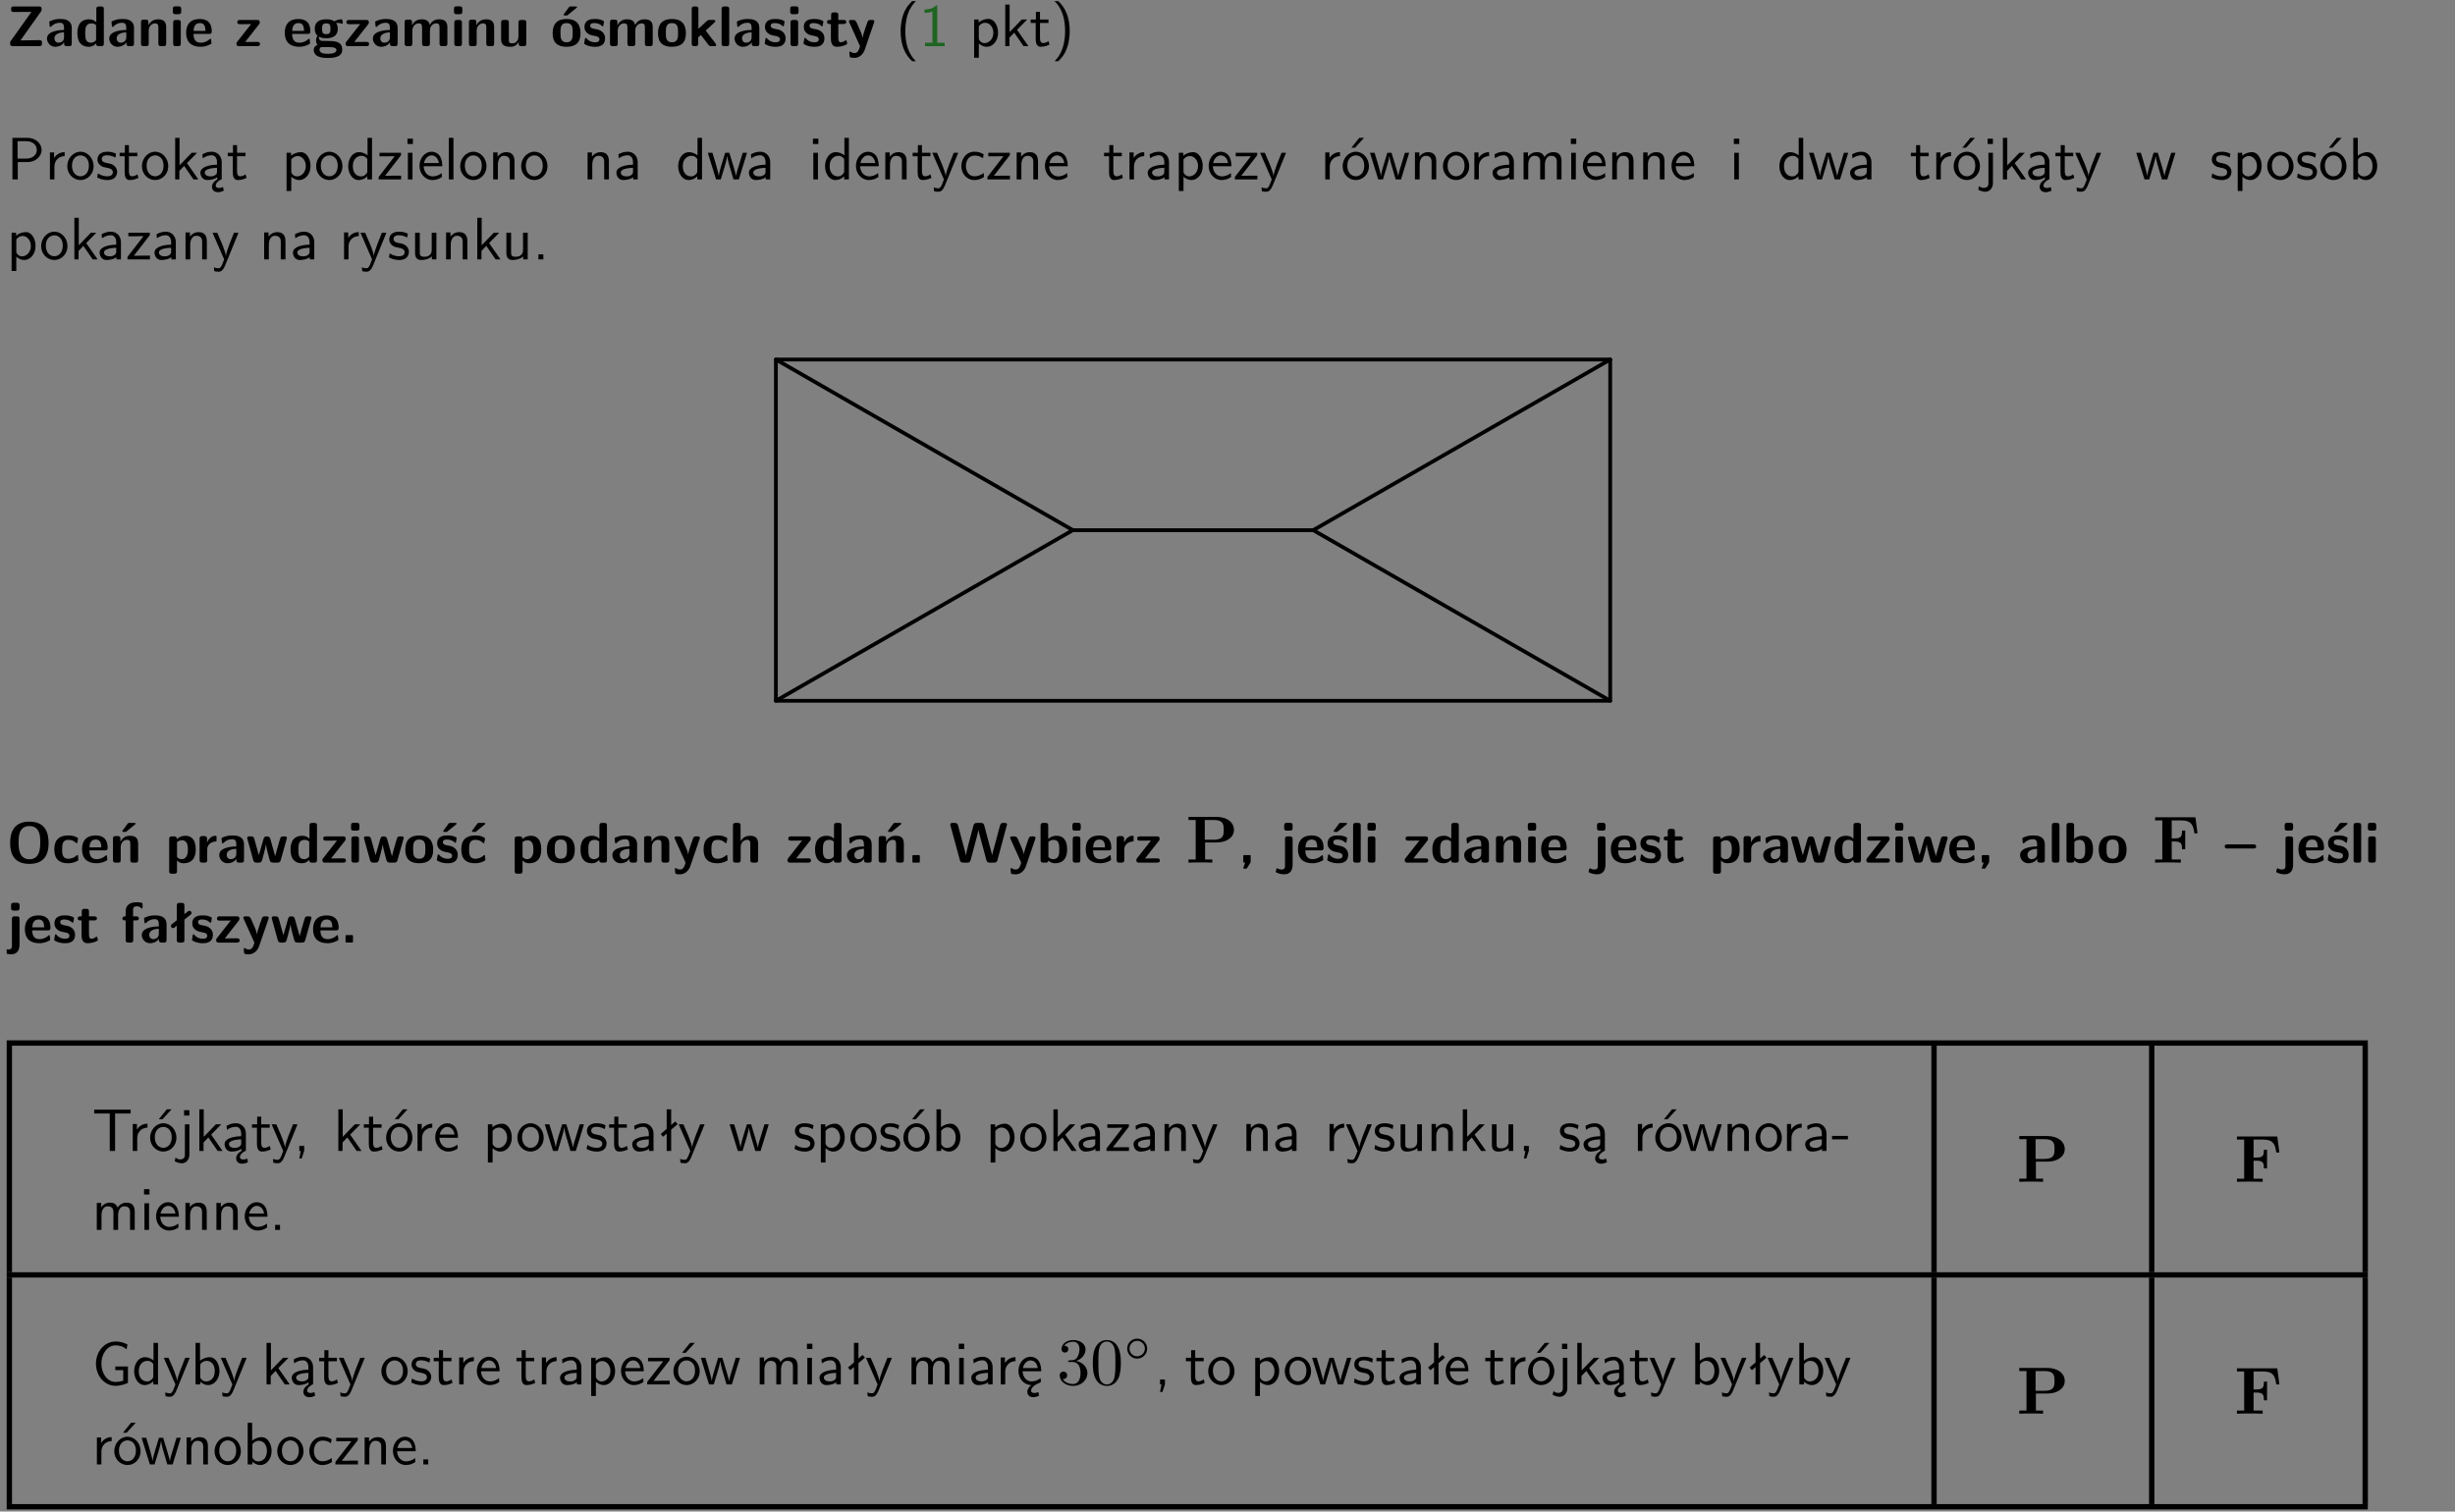 <?xml version="1.0" encoding="UTF-8"?>
<svg width="367pt" height="226pt" version="1.2" viewBox="0 0 367 226" xmlns="http://www.w3.org/2000/svg" xmlns:xlink="http://www.w3.org/1999/xlink">
 <rect x="0" y="0" width="367" height="226" fill="#808080" stroke="none"/>
 <defs>
  <symbol id="glyph0-1" overflow="visible">
   <path d="m5.141-5.203c0.078-0.109 0.078-0.125 0.078-0.312 0-0.234 0-0.422-0.406-0.422h-3.75c-0.359 0-0.406 0.141-0.406 0.422 0 0.406 0.172 0.406 0.516 0.406 0.75 0 1.484-0.016 2.234-0.016h0.297l-3.094 4.344c-0.094 0.109-0.094 0.125-0.094 0.297v0.078c0 0.297 0.094 0.406 0.422 0.406h3.922c0.328 0 0.422-0.109 0.422-0.406v-0.078c0-0.422-0.203-0.422-0.5-0.422-0.75 0-1.938 0.031-2.719 0.047z"/>
  </symbol>
  <symbol id="glyph0-2" overflow="visible">
   <path d="m3.969-2.703c0-1.359-1.297-1.359-1.719-1.359-0.406 0-0.844 0.031-1.406 0.266-0.188 0.078-0.234 0.109-0.234 0.203 0 0.062 0.062 0.547 0.062 0.625 0.016 0.047 0.062 0.094 0.109 0.094s0.078-0.031 0.094-0.047c0.375-0.391 0.797-0.578 1.328-0.578 0.469 0 0.609 0.281 0.609 0.781v0.297c-0.297 0-2.547 0.031-2.547 1.281 0 0.594 0.484 1.234 1.234 1.234 0.297 0 0.938-0.078 1.328-0.672v0.172c0 0.266 0.062 0.406 0.422 0.406h0.312c0.328 0 0.406-0.109 0.406-0.406zm-1.156 1.391c0 0.797-0.812 0.797-0.844 0.797-0.359 0-0.594-0.312-0.594-0.641 0-0.844 1.188-0.906 1.438-0.906z"/>
  </symbol>
  <symbol id="glyph0-3" overflow="visible">
   <path d="m4.266-5.531c0-0.281-0.047-0.406-0.406-0.406h-0.312c-0.328 0-0.406 0.109-0.406 0.406v1.938c-0.391-0.359-0.812-0.422-1.078-0.422-1.75 0-1.75 1.641-1.75 2.062 0 0.391 0 2.047 1.703 2.047 0.359 0 0.719-0.109 1.094-0.5 0 0.328 0.125 0.406 0.406 0.406h0.344c0.328 0 0.406-0.109 0.406-0.406zm-1.156 4.453c0 0.156 0 0.234-0.25 0.406-0.219 0.125-0.406 0.156-0.516 0.156-0.859 0-0.859-0.797-0.859-1.438s0-1.453 0.953-1.453c0.25 0 0.484 0.094 0.672 0.266z"/>
  </symbol>
  <symbol id="glyph0-4" overflow="visible">
   <path d="m4.281-2.781c0-0.891-0.375-1.234-1.25-1.234-0.906 0-1.281 0.656-1.391 0.875h-0.016v-0.422c0-0.281-0.062-0.406-0.406-0.406h-0.297c-0.312 0-0.406 0.094-0.406 0.406v3.156c0 0.297 0.094 0.406 0.406 0.406h0.344c0.328 0 0.406-0.109 0.406-0.406v-1.891c0-0.75 0.5-1.109 0.953-1.109 0.406 0 0.484 0.203 0.484 0.641v2.359c0 0.266 0.062 0.406 0.422 0.406h0.344c0.328 0 0.406-0.109 0.406-0.406z"/>
  </symbol>
  <symbol id="glyph0-5" overflow="visible">
   <path d="m0.875-5.953c-0.281 0-0.406 0.047-0.406 0.391v0.406c0 0.266 0.078 0.375 0.391 0.375h0.453c0.406 0 0.406-0.172 0.406-0.578s0-0.594-0.406-0.594zm0.781 2.438c0-0.266-0.062-0.406-0.406-0.406h-0.312c-0.312 0-0.422 0.094-0.422 0.406v3.109c0 0.297 0.094 0.406 0.422 0.406h0.312c0.328 0 0.406-0.109 0.406-0.406z"/>
  </symbol>
  <symbol id="glyph0-6" overflow="visible">
   <path d="m3.688-1.828c0.203 0 0.406-0.016 0.406-0.391 0-1.109-0.5-1.844-1.781-1.844-1.375 0-2.047 0.766-2.047 2.062 0 1.406 0.812 2.094 2.156 2.094 0.328 0 0.812-0.047 1.375-0.328 0.188-0.094 0.25-0.109 0.25-0.219 0-0.062-0.016-0.312-0.031-0.375-0.031-0.266-0.047-0.281-0.125-0.281-0.031 0-0.047 0-0.141 0.094-0.5 0.438-1.016 0.5-1.297 0.5-0.969 0-1.062-0.766-1.094-1.312zm-2.312-0.453c0.016-0.531 0.188-1.172 0.938-1.172 0.688 0 0.812 0.5 0.844 1.172z"/>
  </symbol>
  <symbol id="glyph0-7" overflow="visible">
   <path d="m3.641-3.266c0.094-0.109 0.109-0.156 0.109-0.297 0-0.359-0.266-0.359-0.406-0.359h-2.531c-0.125 0-0.422 0-0.422 0.328 0 0.312 0.281 0.312 0.516 0.312 0.266 0 0.953-0.016 1.234-0.016h0.312l-2.078 2.641c-0.094 0.109-0.109 0.156-0.109 0.297 0 0.359 0.266 0.359 0.406 0.359h2.688c0.109 0 0.422 0 0.422-0.312 0-0.328-0.266-0.328-0.516-0.328-0.438 0-0.891 0.016-1.312 0.016h-0.391z"/>
  </symbol>
  <symbol id="glyph0-8" overflow="visible">
   <path d="m1.719-0.781c-0.312 0-0.438 0-0.547-0.109-0.047-0.031-0.188-0.156-0.188-0.391 0-0.047 0.016-0.078 0.016-0.125 0.406 0.219 0.906 0.219 1.094 0.219 0.359 0 1.719 0 1.719-1.406 0-0.5-0.188-0.797-0.266-0.891 0.141 0 0.438 0 0.797 0.094 0.031 0.016 0.094 0.031 0.125 0.031 0.062 0 0.109-0.047 0.109-0.109 0-0.031-0.047-0.234-0.062-0.328-0.031-0.203-0.031-0.219-0.188-0.219-0.266 0-0.703 0.109-1.016 0.297-0.406-0.266-0.859-0.297-1.219-0.297s-1.719 0-1.719 1.406c0 0.344 0.094 0.781 0.406 1.062-0.219 0.312-0.219 0.641-0.219 0.688 0 0.172 0.047 0.453 0.219 0.672-0.125 0.062-0.562 0.219-0.562 0.766 0 0.266 0.125 0.703 0.656 0.953 0.5 0.219 1.062 0.234 1.469 0.234 0.5 0 2.141 0 2.141-1.219 0-1.328-1.203-1.328-2.359-1.328zm0.375-1.016c-0.609 0-0.625-0.328-0.625-0.797s0.016-0.812 0.625-0.812c0.594 0 0.625 0.328 0.625 0.797 0 0.484-0.031 0.812-0.625 0.812zm0.453 1.938c0.703 0 1.062 0.125 1.062 0.438 0 0.562-0.984 0.562-1.25 0.562-0.344 0-1.266 0-1.266-0.594 0-0.406 0.266-0.406 0.469-0.406z"/>
  </symbol>
  <symbol id="glyph0-9" overflow="visible">
   <path d="m6.906-2.781c0-0.891-0.375-1.234-1.25-1.234-0.609 0-1.078 0.281-1.391 0.844-0.141-0.812-0.859-0.844-1.219-0.844-0.172 0-0.531 0-0.922 0.281-0.266 0.203-0.422 0.469-0.484 0.594h-0.016v-0.422c0-0.281-0.062-0.406-0.406-0.406h-0.297c-0.312 0-0.406 0.094-0.406 0.406v3.156c0 0.297 0.094 0.406 0.406 0.406h0.344c0.328 0 0.406-0.109 0.406-0.406v-1.891c0-0.781 0.531-1.109 0.953-1.109 0.406 0 0.5 0.188 0.5 0.641v2.359c0 0.297 0.094 0.406 0.406 0.406h0.344c0.328 0 0.422-0.109 0.422-0.406v-1.891c0-0.781 0.516-1.109 0.938-1.109 0.406 0 0.5 0.188 0.5 0.641v2.359c0 0.297 0.094 0.406 0.406 0.406h0.344c0.328 0 0.422-0.109 0.422-0.406z"/>
  </symbol>
  <symbol id="glyph0-10" overflow="visible">
   <path d="m4.281-3.516c0-0.266-0.062-0.406-0.406-0.406h-0.344c-0.328 0-0.422 0.109-0.422 0.406v2.031c0 0.562-0.297 1.062-0.906 1.062-0.469 0-0.531-0.125-0.531-0.578v-2.516c0-0.266-0.047-0.406-0.406-0.406h-0.344c-0.312 0-0.406 0.094-0.406 0.406v2.438c0 0.922 0.5 1.172 1.391 1.172 0.219 0 0.828 0 1.234-0.734v0.234c0 0.266 0.062 0.406 0.406 0.406h0.328c0.328 0 0.406-0.109 0.406-0.406z"/>
  </symbol>
  <symbol id="glyph0-11" overflow="visible">
   <path d="m4.438-1.922c0-1.406-0.688-2.141-2.078-2.141-1.438 0-2.094 0.75-2.094 2.141s0.734 2.016 2.078 2.016 2.094-0.609 2.094-2.016zm-2.078 1.344c-0.922 0-0.922-0.766-0.922-1.453 0-0.656 0-1.422 0.906-1.422 0.922 0 0.922 0.75 0.922 1.422s0 1.453-0.906 1.453zm1.453-5.125c0.047-0.031 0.094-0.078 0.094-0.125 0-0.109-0.094-0.109-0.219-0.109h-0.703c-0.172 0-0.188 0-0.266 0.094l-0.734 1c-0.078 0.094-0.078 0.125-0.078 0.141 0 0.109 0.094 0.109 0.234 0.109h0.312z"/>
  </symbol>
  <symbol id="glyph0-12" overflow="visible">
   <path d="m3.391-1.203c0-0.484-0.25-0.781-0.406-0.922-0.344-0.312-0.641-0.359-1-0.422-0.484-0.094-0.812-0.156-0.812-0.5s0.281-0.406 0.609-0.406c0.578 0 0.875 0.203 1.109 0.391 0.078 0.094 0.094 0.094 0.125 0.094 0.094 0 0.109-0.078 0.125-0.109 0.016-0.078 0.094-0.547 0.094-0.594 0-0.141-0.453-0.266-0.547-0.297-0.344-0.094-0.609-0.094-0.844-0.094-0.375 0-1.531 0-1.531 1.219 0 0.422 0.188 0.672 0.422 0.891 0.297 0.266 0.641 0.328 1.125 0.422 0.25 0.047 0.688 0.125 0.688 0.5 0 0.391-0.344 0.453-0.672 0.453-0.375 0-0.859-0.109-1.266-0.594-0.031-0.031-0.062-0.062-0.109-0.062-0.094 0-0.109 0.078-0.109 0.125-0.016 0.125-0.125 0.609-0.125 0.703 0 0.156 0.641 0.344 0.641 0.359 0.469 0.141 0.828 0.141 0.969 0.141 0.438 0 1.516-0.031 1.516-1.297z"/>
  </symbol>
  <symbol id="glyph0-13" overflow="visible">
   <path d="m4.438-1.922c0-1.406-0.688-2.141-2.078-2.141-1.438 0-2.094 0.75-2.094 2.141s0.734 2.016 2.078 2.016 2.094-0.609 2.094-2.016zm-2.078 1.344c-0.922 0-0.922-0.766-0.922-1.453 0-0.656 0-1.422 0.906-1.422 0.922 0 0.922 0.75 0.922 1.422s0 1.453-0.906 1.453z"/>
  </symbol>
  <symbol id="glyph0-14" overflow="visible">
   <path d="m2.688-2.328 1.312-1.219c0.094-0.094 0.125-0.125 0.125-0.188 0-0.188-0.172-0.188-0.281-0.188h-0.5c-0.156 0-0.328 0-0.516 0.188l-1.234 1.141v-2.938c0-0.281-0.062-0.406-0.406-0.406h-0.188c-0.312 0-0.406 0.094-0.406 0.406v5.125c0 0.297 0.094 0.406 0.406 0.406h0.156c0.328 0 0.406-0.109 0.406-0.406v-0.891c0.141-0.125 0.266-0.25 0.406-0.375 0.516 0.672 1.047 1.375 1.109 1.453 0.156 0.188 0.203 0.219 0.453 0.219h0.422c0.109 0 0.297 0 0.297-0.188 0-0.016 0-0.078-0.078-0.188z"/>
  </symbol>
  <symbol id="glyph0-15" overflow="visible">
   <path d="m1.656-5.531c0-0.281-0.062-0.406-0.406-0.406h-0.312c-0.312 0-0.422 0.094-0.422 0.406v5.125c0 0.297 0.094 0.406 0.422 0.406h0.312c0.328 0 0.406-0.109 0.406-0.406z"/>
  </symbol>
  <symbol id="glyph0-16" overflow="visible">
   <path d="m1.859-3.312h0.766c0.109 0 0.422 0 0.422-0.297 0-0.312-0.312-0.312-0.422-0.312h-0.766v-0.703c0-0.281-0.047-0.422-0.406-0.422h-0.266c-0.312 0-0.406 0.094-0.406 0.422v0.703h-0.203c-0.094 0-0.406 0-0.406 0.312 0 0.297 0.312 0.297 0.406 0.297h0.172v2.172c0 0.859 0.312 1.234 0.906 1.234 0.078 0 0.453 0 0.891-0.141 0.156-0.031 0.641-0.188 0.641-0.359 0-0.016-0.016-0.078-0.062-0.266-0.047-0.172-0.062-0.219-0.141-0.219-0.031 0-0.047 0.016-0.094 0.062-0.094 0.062-0.328 0.25-0.688 0.25-0.203 0-0.344-0.141-0.344-0.703z"/>
  </symbol>
  <symbol id="glyph0-17" overflow="visible">
   <path d="m4-3.516c0.047-0.109 0.047-0.125 0.047-0.172 0-0.234-0.234-0.234-0.344-0.234h-0.188c-0.141 0-0.328 0-0.453 0.203-0.016 0.031-0.719 1.922-0.766 2.5-0.047-0.422-0.391-1.219-0.766-2.031-0.234-0.547-0.297-0.672-0.719-0.672h-0.234c-0.109 0-0.328 0-0.328 0.219 0 0.031 0.031 0.094 0.047 0.141l1.609 3.562c-0.062 0.188-0.094 0.281-0.109 0.359-0.109 0.281-0.25 0.672-0.719 0.672-0.281 0-0.484-0.125-0.578-0.188-0.031-0.016-0.062-0.031-0.078-0.031-0.047 0-0.109 0.031-0.109 0.125 0 0.078 0.047 0.656 0.078 0.703 0.078 0.094 0.531 0.109 0.672 0.109 1.062 0 1.484-1 1.547-1.203z"/>
  </symbol>
  <symbol id="glyph0-18" overflow="visible">
   <path d="m6.266-2.922c0-1.734-0.625-3.203-2.859-3.203-2.375 0-2.891 1.625-2.891 3.203 0 1.594 0.562 3.109 2.875 3.109 2.203 0 2.875-1.359 2.875-3.109zm-2.859 2.422c-1.625 0-1.625-1.781-1.625-2.562 0-0.75 0-2.406 1.609-2.406 1.625 0 1.625 1.625 1.625 2.406 0 0.766 0 2.562-1.609 2.562z"/>
  </symbol>
  <symbol id="glyph0-19" overflow="visible">
   <path d="m3.906-0.422c0-0.094-0.031-0.5-0.047-0.609 0-0.016-0.016-0.109-0.094-0.109-0.047 0-0.062 0-0.141 0.094-0.156 0.125-0.547 0.469-1.25 0.469-0.891 0-0.891-0.859-0.891-1.406 0-0.703 0.047-1.422 0.906-1.422 0.562 0 0.797 0.141 1.109 0.406 0.094 0.094 0.109 0.094 0.141 0.094 0.094 0 0.109-0.078 0.125-0.109 0.016-0.078 0.094-0.562 0.094-0.594 0-0.078-0.062-0.109-0.203-0.188-0.406-0.188-0.672-0.266-1.266-0.266-1.281 0-2.078 0.594-2.078 2.094 0 1.422 0.734 2.062 2.031 2.062 0.234 0 0.75-0.016 1.328-0.297 0.234-0.125 0.234-0.141 0.234-0.219z"/>
  </symbol>
  <symbol id="glyph0-20" overflow="visible">
   <path d="m4.281-2.781c0-0.891-0.375-1.234-1.25-1.234-0.906 0-1.281 0.656-1.391 0.875h-0.016v-0.422c0-0.281-0.062-0.406-0.406-0.406h-0.297c-0.312 0-0.406 0.094-0.406 0.406v3.156c0 0.297 0.094 0.406 0.406 0.406h0.344c0.328 0 0.406-0.109 0.406-0.406v-1.891c0-0.75 0.5-1.109 0.953-1.109 0.406 0 0.484 0.203 0.484 0.641v2.359c0 0.266 0.062 0.406 0.422 0.406h0.344c0.328 0 0.406-0.109 0.406-0.406zm-0.469-2.922c0.047-0.031 0.094-0.078 0.094-0.125 0-0.109-0.094-0.109-0.219-0.109h-0.703c-0.172 0-0.188 0-0.266 0.094l-0.734 1c-0.078 0.094-0.078 0.125-0.078 0.141 0 0.109 0.094 0.109 0.234 0.109h0.312z"/>
  </symbol>
  <symbol id="glyph0-21" overflow="visible">
   <path d="m1.688-0.328c0.391 0.422 0.859 0.422 0.969 0.422 1.828 0 1.828-1.641 1.828-2.078 0-0.406 0-2.031-1.562-2.031-0.5 0-0.953 0.203-1.266 0.5 0-0.328-0.109-0.406-0.406-0.406h-0.312c-0.312 0-0.422 0.094-0.422 0.406v4.766c0 0.312 0.094 0.406 0.422 0.406h0.344c0.312 0 0.406-0.109 0.406-0.406zm0-2.734c0.094-0.094 0.375-0.281 0.75-0.281 0.875 0 0.875 1 0.875 1.391 0 0.328 0 1.438-0.969 1.438-0.188 0-0.344-0.078-0.453-0.156-0.203-0.141-0.203-0.188-0.203-0.344z"/>
  </symbol>
  <symbol id="glyph0-22" overflow="visible">
   <path d="m1.656-1.969c0-0.812 0.688-1.141 1.219-1.188 0.156 0 0.172 0 0.172-0.219v-0.406c0-0.172 0-0.234-0.156-0.234-0.234 0-0.859 0.078-1.266 1.016v-0.562c0-0.281-0.062-0.406-0.422-0.406h-0.266c-0.312 0-0.422 0.094-0.422 0.406v3.156c0 0.297 0.094 0.406 0.422 0.406h0.312c0.328 0 0.406-0.109 0.406-0.406z"/>
  </symbol>
  <symbol id="glyph0-23" overflow="visible">
   <path d="m6.156-3.688c-0.031-0.234-0.172-0.234-0.438-0.234-0.406 0-0.516 0.031-0.625 0.469-0.203 0.656-0.578 2-0.703 2.484l-0.719-2.562c-0.062-0.188-0.125-0.391-0.516-0.391-0.125 0-0.328 0-0.438 0.203-0.078 0.125-0.453 1.609-0.766 2.609l-0.672-2.422c-0.094-0.297-0.188-0.391-0.531-0.391h-0.172c-0.172 0-0.344 0-0.375 0.234l0.906 3.297c0.109 0.391 0.344 0.391 0.547 0.391h0.25c0.391 0 0.469-0.125 0.562-0.469 0.188-0.719 0.5-1.797 0.531-2.234l0.016-0.016c0.047 0.5 0.422 1.844 0.531 2.25 0.094 0.312 0.141 0.469 0.578 0.469h0.578c0.359 0 0.453-0.109 0.531-0.391z"/>
  </symbol>
  <symbol id="glyph0-24" overflow="visible">
   <path d="m3.391-1.203c0-0.484-0.25-0.781-0.406-0.922-0.344-0.312-0.641-0.359-1-0.422-0.484-0.094-0.812-0.156-0.812-0.5s0.281-0.406 0.609-0.406c0.578 0 0.875 0.203 1.109 0.391 0.078 0.094 0.094 0.094 0.125 0.094 0.094 0 0.109-0.078 0.125-0.109 0.016-0.078 0.094-0.547 0.094-0.594 0-0.141-0.453-0.266-0.547-0.297-0.344-0.094-0.609-0.094-0.844-0.094-0.375 0-1.531 0-1.531 1.219 0 0.422 0.188 0.672 0.422 0.891 0.297 0.266 0.641 0.328 1.125 0.422 0.25 0.047 0.688 0.125 0.688 0.5 0 0.391-0.344 0.453-0.672 0.453-0.375 0-0.859-0.109-1.266-0.594-0.031-0.031-0.062-0.062-0.109-0.062-0.094 0-0.109 0.078-0.109 0.125-0.016 0.125-0.125 0.609-0.125 0.703 0 0.156 0.641 0.344 0.641 0.359 0.469 0.141 0.828 0.141 0.969 0.141 0.438 0 1.516-0.031 1.516-1.297zm-0.25-4.5c0.031-0.031 0.094-0.078 0.094-0.125 0-0.109-0.094-0.109-0.234-0.109h-0.703c-0.172 0-0.188 0-0.266 0.094l-0.734 1c-0.078 0.094-0.078 0.125-0.078 0.141 0 0.109 0.094 0.109 0.234 0.109h0.312z"/>
  </symbol>
  <symbol id="glyph0-25" overflow="visible">
   <path d="m3.906-0.422c0-0.094-0.031-0.5-0.047-0.609 0-0.016-0.016-0.109-0.094-0.109-0.047 0-0.062 0-0.141 0.094-0.156 0.125-0.547 0.469-1.25 0.469-0.891 0-0.891-0.859-0.891-1.406 0-0.703 0.047-1.422 0.906-1.422 0.562 0 0.797 0.141 1.109 0.406 0.094 0.094 0.109 0.094 0.141 0.094 0.094 0 0.109-0.078 0.125-0.109 0.016-0.078 0.094-0.562 0.094-0.594 0-0.078-0.062-0.109-0.203-0.188-0.406-0.188-0.672-0.266-1.266-0.266-1.281 0-2.078 0.594-2.078 2.094 0 1.422 0.734 2.062 2.031 2.062 0.234 0 0.75-0.016 1.328-0.297 0.234-0.125 0.234-0.141 0.234-0.219zm-0.094-5.281c0.047-0.031 0.094-0.078 0.094-0.125 0-0.109-0.094-0.109-0.219-0.109h-0.703c-0.172 0-0.188 0-0.266 0.094l-0.734 1c-0.078 0.094-0.078 0.125-0.078 0.141 0 0.109 0.094 0.109 0.234 0.109h0.312z"/>
  </symbol>
  <symbol id="glyph0-26" overflow="visible">
   <path d="m4.281-2.781c0-0.891-0.375-1.234-1.25-1.234-0.859 0-1.25 0.594-1.375 0.828v-2.344c0-0.281-0.062-0.406-0.422-0.406h-0.312c-0.312 0-0.406 0.094-0.406 0.406v5.125c0 0.297 0.094 0.406 0.406 0.406h0.344c0.328 0 0.406-0.109 0.406-0.406v-1.891c0-0.75 0.5-1.109 0.953-1.109 0.406 0 0.484 0.203 0.484 0.641v2.359c0 0.266 0.062 0.406 0.422 0.406h0.344c0.328 0 0.406-0.109 0.406-0.406z"/>
  </symbol>
  <symbol id="glyph0-27" overflow="visible">
   <path d="m1.859-0.891c0-0.219 0-0.234-0.219-0.234h-0.672c-0.219 0-0.219 0.016-0.219 0.234v0.656c0 0.219 0 0.234 0.219 0.234h0.672c0.219 0 0.219-0.016 0.219-0.234z"/>
  </symbol>
  <symbol id="glyph0-28" overflow="visible">
   <path d="m8.641-5.531c0.047-0.125 0.047-0.156 0.047-0.156 0-0.25-0.234-0.25-0.359-0.25h-0.172c-0.172 0-0.422 0-0.516 0.375l-0.906 3.375c-0.125 0.438-0.203 0.719-0.281 1.094-0.047-0.234-0.047-0.25-0.25-1l-0.922-3.469c-0.094-0.344-0.266-0.375-0.516-0.375h-0.562c-0.188 0-0.422 0-0.531 0.375l-0.75 2.812-0.219 0.844c-0.094 0.406-0.156 0.672-0.172 0.812h-0.016c-0.062-0.453-0.266-1.203-0.422-1.734l-0.734-2.75c-0.094-0.359-0.344-0.359-0.516-0.359h-0.281c-0.125 0-0.359 0-0.359 0.25 0 0 0 0.031 0.031 0.156l1.406 5.172c0.094 0.359 0.344 0.359 0.516 0.359h0.562c0.188 0 0.422 0 0.531-0.391l0.891-3.344c0.125-0.469 0.188-0.703 0.281-1.125 0.109 0.5 0.156 0.719 0.312 1.266l0.875 3.234c0.094 0.359 0.328 0.359 0.5 0.359h0.625c0.172 0 0.422 0 0.516-0.359z"/>
  </symbol>
  <symbol id="glyph0-29" overflow="visible">
   <path d="m1.656-5.531c0-0.281-0.062-0.406-0.406-0.406h-0.312c-0.312 0-0.422 0.094-0.422 0.406v5.125c0 0.297 0.094 0.406 0.422 0.406h0.344c0.141 0 0.391 0 0.406-0.328 0.391 0.422 0.828 0.422 0.969 0.422 1.828 0 1.828-1.641 1.828-2.078 0-0.406 0-2.031-1.609-2.031-0.703 0-1.141 0.391-1.219 0.484zm0.031 2.438c0.109-0.109 0.375-0.312 0.766-0.312 0.859 0 0.859 0.797 0.859 1.438s0 1.453-0.953 1.453c-0.359 0-0.578-0.219-0.672-0.344z"/>
  </symbol>
  <symbol id="glyph0-30" overflow="visible">
   <path d="m1.859-0.891c0-0.219 0-0.234-0.219-0.234h-0.672c-0.219 0-0.219 0.016-0.219 0.234v0.656c0 0.219 0 0.234 0.281 0.234-0.047 0.141-0.094 0.281-0.141 0.406-0.047 0.141-0.141 0.375-0.141 0.391 0 0.109 0.094 0.109 0.219 0.109h0.109c0.172 0 0.188 0 0.266-0.141 0.156-0.234 0.297-0.469 0.453-0.719 0.062-0.109 0.062-0.125 0.062-0.281z"/>
  </symbol>
  <symbol id="glyph0-31" overflow="visible">
   <path d="m1.922-5.547c0-0.266-0.062-0.406-0.422-0.406h-0.422c-0.328 0-0.422 0.109-0.422 0.406v0.359c0 0.266 0.062 0.406 0.422 0.406h0.422c0.328 0 0.422-0.109 0.422-0.406zm-1.141 6.016c0 0.219 0 0.562-0.531 0.562-0.109 0-0.328-0.016-0.516-0.125-0.078-0.062-0.109-0.062-0.125-0.062-0.094 0-0.094 0.062-0.141 0.234-0.062 0.188-0.078 0.25-0.078 0.281 0 0.156 0.719 0.391 1.25 0.391 0.938 0 1.281-0.625 1.281-1.469v-3.797c0-0.266-0.062-0.406-0.422-0.406h-0.312c-0.328 0-0.406 0.109-0.406 0.406z"/>
  </symbol>
  <symbol id="glyph0-32" overflow="visible">
   <path d="m4.297-2.109c0.094 0 0.406 0 0.406-0.312s-0.312-0.312-0.406-0.312h-3.891c-0.094 0-0.406 0-0.406 0.312s0.312 0.312 0.406 0.312z"/>
  </symbol>
  <symbol id="glyph0-33" overflow="visible">
   <path d="m1.875-3.312h0.406c0.109 0 0.422 0 0.422-0.297 0-0.312-0.312-0.312-0.422-0.312h-0.438v-0.938c0-0.219 0-0.562 0.562-0.562 0.281 0 0.438 0.078 0.609 0.234 0.062 0.078 0.094 0.094 0.141 0.094 0.109 0 0.109-0.094 0.109-0.219v-0.406c0-0.203-0.016-0.203-0.297-0.266-0.25-0.047-0.438-0.047-0.562-0.047-0.641 0-1.672 0.141-1.672 1.422v0.688c-0.172 0-0.484 0-0.484 0.312 0 0.297 0.297 0.297 0.484 0.297v2.906c0 0.297 0.094 0.406 0.406 0.406h0.328c0.328 0 0.406-0.109 0.406-0.406z"/>
  </symbol>
  <symbol id="glyph0-34" overflow="visible">
   <path d="m1-3.344-0.766 0.609c-0.125 0.109-0.156 0.312-0.047 0.453 0.109 0.125 0.312 0.172 0.453 0.047l0.359-0.297v2.125c0 0.297 0.094 0.406 0.406 0.406h0.328c0.328 0 0.406-0.109 0.406-0.406v-3.031l0.953-0.766c0.141-0.109 0.156-0.297 0.047-0.422-0.109-0.141-0.297-0.172-0.453-0.062l-0.547 0.438v-1.281c0-0.281-0.062-0.406-0.406-0.406h-0.328c-0.297 0-0.406 0.094-0.406 0.406z"/>
  </symbol>
  <symbol id="glyph1-1" overflow="visible">
   <path d="m2.438-6.734c-0.297 0.281-0.891 0.828-1.312 1.922-0.359 0.969-0.422 1.922-0.422 2.562 0 2.906 1.297 4.094 1.734 4.5h0.547c-0.438-0.438-1.578-1.594-1.578-4.5 0-0.5 0.031-1.547 0.391-2.609 0.375-1.031 0.891-1.578 1.188-1.875z"/>
  </symbol>
  <symbol id="glyph1-2" overflow="visible">
   <path d="m2.688-6.078h-0.188c-0.531 0.547-1.266 0.578-1.703 0.594v0.516c0.297-0.016 0.734-0.031 1.172-0.219v4.672h-1.109v0.516h2.938v-0.516h-1.109z"/>
  </symbol>
  <symbol id="glyph1-3" overflow="visible">
   <path d="m1.438-0.406c0.281 0.25 0.672 0.5 1.203 0.5 0.875 0 1.672-0.875 1.672-2.094 0-1.078-0.578-2.078-1.438-2.078-0.531 0-1.047 0.188-1.469 0.531v-0.438h-0.672v5.719h0.703zm0-2.578c0.219-0.312 0.562-0.516 0.953-0.516 0.672 0 1.219 0.672 1.219 1.5 0 0.922-0.641 1.547-1.312 1.547-0.344 0-0.594-0.172-0.766-0.422-0.094-0.125-0.094-0.141-0.094-0.312z"/>
  </symbol>
  <symbol id="glyph1-4" overflow="visible">
   <path d="m2.516-2.438 1.516-1.547h-0.812l-1.812 1.875v-4.109h-0.656v6.219h0.625v-1.266l0.719-0.75 1.391 2.016h0.734z"/>
  </symbol>
  <symbol id="glyph1-5" overflow="visible">
   <path d="m1.562-3.469h1.266v-0.516h-1.266v-1.141h-0.609v1.141h-0.781v0.516h0.75v2.406c0 0.531 0.125 1.156 0.75 1.156s1.078-0.219 1.312-0.328l-0.156-0.531c-0.234 0.188-0.516 0.297-0.797 0.297-0.344 0-0.469-0.281-0.469-0.75z"/>
  </symbol>
  <symbol id="glyph1-6" overflow="visible">
   <path d="m1.047 2.25c0.297-0.281 0.891-0.828 1.297-1.922 0.359-0.969 0.422-1.922 0.422-2.578 0-2.891-1.281-4.078-1.719-4.484h-0.547c0.438 0.438 1.578 1.594 1.578 4.484 0 0.516-0.031 1.562-0.406 2.625-0.359 1.031-0.875 1.578-1.172 1.875z"/>
  </symbol>
  <symbol id="glyph1-7" overflow="visible">
   <path d="m3.156-2.594c1.109 0 2.062-0.812 2.062-1.812 0-0.969-0.891-1.812-2.125-1.812h-2.234v6.219h0.797v-2.594zm-0.266-3.125c1 0 1.609 0.547 1.609 1.312 0 0.703-0.578 1.297-1.609 1.297h-1.266v-2.609z"/>
  </symbol>
  <symbol id="glyph1-8" overflow="visible">
   <path d="m1.406-1.922c0-0.891 0.641-1.547 1.531-1.562v-0.594c-0.797 0-1.297 0.453-1.578 0.859v-0.812h-0.625v4.031h0.672z"/>
  </symbol>
  <symbol id="glyph1-9" overflow="visible">
   <path d="m4.203-1.969c0-1.203-0.891-2.172-1.953-2.172-1.109 0-1.984 1-1.984 2.172s0.922 2.062 1.969 2.062c1.078 0 1.969-0.906 1.969-2.062zm-1.969 1.5c-0.625 0-1.266-0.516-1.266-1.594s0.688-1.531 1.266-1.531c0.625 0 1.266 0.469 1.266 1.531s-0.609 1.594-1.266 1.594z"/>
  </symbol>
  <symbol id="glyph1-10" overflow="visible">
   <path d="m3.078-3.844c-0.469-0.219-0.828-0.297-1.297-0.297-0.219 0-1.484 0-1.484 1.188 0 0.438 0.266 0.719 0.484 0.891 0.281 0.203 0.469 0.234 0.969 0.328 0.328 0.062 0.844 0.172 0.844 0.656 0 0.609-0.703 0.609-0.844 0.609-0.734 0-1.234-0.328-1.391-0.438l-0.109 0.609c0.281 0.141 0.781 0.391 1.516 0.391 0.156 0 0.641 0 1.031-0.281 0.281-0.219 0.438-0.578 0.438-0.953 0-0.5-0.344-0.812-0.359-0.828-0.344-0.312-0.594-0.375-1.031-0.453-0.5-0.094-0.906-0.188-0.906-0.625 0-0.562 0.641-0.562 0.75-0.562 0.297 0 0.766 0.047 1.281 0.344z"/>
  </symbol>
  <symbol id="glyph1-11" overflow="visible">
   <path d="m2.875-1.188c0 0.172 0 0.391-0.297 0.562-0.266 0.172-0.609 0.172-0.703 0.172-0.438 0-0.828-0.203-0.828-0.578 0-0.625 1.453-0.688 1.828-0.703zm-0.188 2.125c0-0.406 0.375-0.703 0.797-0.938h0.094v-2.594c0-0.906-0.656-1.547-1.484-1.547-0.578 0-0.984 0.156-1.406 0.391l0.062 0.594c0.453-0.328 0.906-0.453 1.344-0.453 0.422 0 0.781 0.359 0.781 1.031v0.375c-1.344 0.031-2.484 0.406-2.484 1.188 0 0.391 0.25 1.109 1.031 1.109 0.125 0 0.969-0.016 1.484-0.422v0.328c-0.453 0.25-0.812 0.688-0.781 1.141 0.016 0.391 0.281 0.766 0.891 0.766 0.297 0 0.516-0.062 0.875-0.234l-0.125-0.531c-0.203 0.094-0.406 0.141-0.594 0.141-0.25-0.031-0.469-0.078-0.484-0.344z"/>
  </symbol>
  <symbol id="glyph1-12" overflow="visible">
   <path d="m3.891-6.219h-0.672v2.625c-0.469-0.391-0.969-0.484-1.312-0.484-0.891 0-1.578 0.938-1.578 2.094 0 1.172 0.688 2.078 1.531 2.078 0.297 0 0.828-0.078 1.328-0.562v0.469h0.703zm-0.703 4.969c0 0.125 0 0.297-0.297 0.547-0.203 0.188-0.422 0.25-0.656 0.25-0.562 0-1.219-0.422-1.219-1.531 0-1.188 0.781-1.547 1.312-1.547 0.391 0 0.672 0.203 0.859 0.484z"/>
  </symbol>
  <symbol id="glyph1-13" overflow="visible">
   <path d="m3.594-3.625v-0.359h-3.219v0.531h1.25c0.109 0 0.219-0.016 0.328-0.016h0.688l-2.391 3.094v0.375h3.359v-0.562h-1.328c-0.109 0-0.203 0.016-0.312 0.016h-0.766z"/>
  </symbol>
  <symbol id="glyph1-14" overflow="visible">
   <path d="m1.469-6.094h-0.812v0.797h0.812zm-0.062 2.109h-0.688v3.984h0.688z"/>
  </symbol>
  <symbol id="glyph1-15" overflow="visible">
   <path d="m3.719-1.969c0-0.297-0.016-0.969-0.359-1.516-0.375-0.547-0.922-0.656-1.25-0.656-0.984 0-1.797 0.953-1.797 2.109 0 1.188 0.859 2.125 1.938 2.125 0.562 0 1.078-0.203 1.422-0.469l-0.047-0.578c-0.562 0.469-1.156 0.5-1.359 0.5-0.719 0-1.297-0.625-1.328-1.516zm-2.734-0.484c0.141-0.688 0.625-1.141 1.125-1.141 0.469 0 0.969 0.312 1.094 1.141z"/>
  </symbol>
  <symbol id="glyph1-16" overflow="visible">
   <path d="m1.406-6.219h-0.688v6.219h0.688z"/>
  </symbol>
  <symbol id="glyph1-17" overflow="visible">
   <path d="m3.906-2.672c0-0.594-0.141-1.406-1.234-1.406-0.812 0-1.25 0.609-1.297 0.672v-0.625h-0.656v4.031h0.703v-2.203c0-0.594 0.234-1.328 0.906-1.328 0.859 0 0.875 0.641 0.875 0.922v2.609h0.703z"/>
  </symbol>
  <symbol id="glyph1-18" overflow="visible">
   <path d="m3.578-2.594c0-0.906-0.656-1.547-1.484-1.547-0.578 0-0.984 0.156-1.406 0.391l0.062 0.594c0.453-0.328 0.906-0.453 1.344-0.453 0.422 0 0.781 0.359 0.781 1.031v0.375c-1.344 0.031-2.484 0.406-2.484 1.188 0 0.391 0.25 1.109 1.031 1.109 0.125 0 0.969-0.016 1.484-0.422v0.328h0.672zm-0.703 1.406c0 0.172 0 0.391-0.297 0.562-0.266 0.172-0.609 0.172-0.703 0.172-0.438 0-0.828-0.203-0.828-0.578 0-0.625 1.453-0.688 1.828-0.703z"/>
  </symbol>
  <symbol id="glyph1-19" overflow="visible">
   <path d="m5.984-3.984h-0.641l-0.578 1.906c-0.109 0.312-0.375 1.203-0.422 1.594-0.031-0.281-0.266-1.078-0.422-1.594l-0.578-1.906h-0.625l-0.516 1.688c-0.094 0.312-0.406 1.344-0.438 1.797-0.047-0.422-0.344-1.438-0.484-1.938l-0.469-1.547h-0.688l1.234 3.984h0.703c0.047-0.141 0.359-1.141 0.562-1.844 0.125-0.422 0.375-1.297 0.391-1.641h0.016c0.016 0.25 0.172 0.875 0.281 1.266l0.656 2.219h0.797z"/>
  </symbol>
  <symbol id="glyph1-20" overflow="visible">
   <path d="m4-3.984h-0.672c-1.172 2.859-1.188 3.266-1.188 3.469h-0.016c-0.047-0.594-0.766-2.266-0.812-2.344l-0.484-1.125h-0.703l1.734 3.984c-0.094 0.281-0.281 0.719-0.312 0.812-0.234 0.516-0.391 0.516-0.516 0.516-0.141 0-0.438-0.031-0.703-0.141l0.062 0.578c0.188 0.047 0.438 0.078 0.641 0.078 0.312 0 0.641-0.109 1.016-1.031z"/>
  </symbol>
  <symbol id="glyph1-21" overflow="visible">
   <path d="m3.672-3.75c-0.531-0.297-0.828-0.391-1.375-0.391-1.25 0-1.969 1.094-1.969 2.156 0 1.109 0.812 2.078 1.938 2.078 0.484 0 0.969-0.125 1.453-0.453l-0.047-0.594c-0.469 0.359-0.953 0.484-1.406 0.484-0.734 0-1.25-0.656-1.25-1.531 0-0.703 0.344-1.562 1.297-1.562 0.453 0 0.766 0.078 1.25 0.391z"/>
  </symbol>
  <symbol id="glyph1-22" overflow="visible">
   <path d="m4.203-1.969c0-1.203-0.891-2.172-1.953-2.172-1.109 0-1.984 1-1.984 2.172s0.922 2.062 1.969 2.062c1.078 0 1.969-0.906 1.969-2.062zm-1.969 1.5c-0.625 0-1.266-0.516-1.266-1.594s0.688-1.531 1.266-1.531c0.625 0 1.266 0.469 1.266 1.531s-0.609 1.594-1.266 1.594zm1.234-5.75h-0.703l-1.203 1.484h0.547z"/>
  </symbol>
  <symbol id="glyph1-23" overflow="visible">
   <path d="m6.391-2.672c0-0.609-0.141-1.406-1.219-1.406-0.547 0-1.016 0.25-1.344 0.734-0.234-0.688-0.859-0.734-1.141-0.734-0.656 0-1.078 0.359-1.312 0.688v-0.641h-0.656v4.031h0.703v-2.203c0-0.609 0.25-1.328 0.906-1.328 0.844 0 0.875 0.578 0.875 0.922v2.609h0.703v-2.203c0-0.609 0.25-1.328 0.906-1.328 0.844 0 0.875 0.578 0.875 0.922v2.609h0.703z"/>
  </symbol>
  <symbol id="glyph1-24" overflow="visible">
   <path d="m1.656-6.094h-0.797v0.797h0.797zm-2.203 7.625c0.438 0.25 0.844 0.312 1.078 0.312 0.562 0 1.125-0.469 1.125-1.312v-4.516h-0.672v4.594c0 0.578-0.453 0.656-0.703 0.656-0.266 0-0.5-0.094-0.688-0.281z"/>
  </symbol>
  <symbol id="glyph1-25" overflow="visible">
   <path d="m1.406-6.219h-0.672v6.219h0.703v-0.406c0.219 0.188 0.594 0.5 1.203 0.5 0.891 0 1.672-0.891 1.672-2.094 0-1.109-0.625-2.078-1.453-2.078-0.359 0-0.906 0.094-1.453 0.531zm0.031 3.219c0.141-0.219 0.469-0.531 0.953-0.531 0.531 0 1.219 0.391 1.219 1.531 0 1.172-0.75 1.547-1.297 1.547-0.359 0-0.656-0.156-0.875-0.562z"/>
  </symbol>
  <symbol id="glyph1-26" overflow="visible">
   <path d="m3.906-3.984h-0.703v2.609c0 0.672-0.5 0.984-1.078 0.984-0.641 0-0.703-0.234-0.703-0.625v-2.969h-0.703v3c0 0.656 0.219 1.078 0.953 1.078 0.484 0 1.125-0.141 1.562-0.531v0.438h0.672z"/>
  </symbol>
  <symbol id="glyph1-27" overflow="visible">
   <path d="m1.609-0.75h-0.734v0.75h0.734z"/>
  </symbol>
  <symbol id="glyph1-28" overflow="visible">
   <path d="m3.453-5.594h0.797 0.328 1.203v-0.578h-5.453v0.578h1.203 0.312 0.812v5.594h0.797z"/>
  </symbol>
  <symbol id="glyph1-29" overflow="visible">
   <path d="m1.609-0.016v-0.734h-0.734v0.75h0.219l-0.219 1.125h0.359z"/>
  </symbol>
  <symbol id="glyph1-30" overflow="visible">
   <path d="m2.516-4.406-0.609 0.531v-2.344h-0.672v2.922l-0.891 0.766 0.344 0.406 0.547-0.469v2.594h0.672v-3.188l0.969-0.828z"/>
  </symbol>
  <symbol id="glyph1-31" overflow="visible">
   <path d="m2.469-1.734v-0.516h-2.375v0.516z"/>
  </symbol>
  <symbol id="glyph1-32" overflow="visible">
   <path d="m5.375-2.688h-1.891v0.547h1.188v1.578c-0.5 0.156-0.938 0.188-1.156 0.188-1.219 0-2.109-1.25-2.109-2.734s0.891-2.734 2.109-2.734c0.578 0 1.094 0.125 1.656 0.594l0.125-0.734c-0.484-0.219-0.922-0.438-1.766-0.438-1.688 0-2.938 1.531-2.938 3.312 0 1.828 1.297 3.312 2.906 3.312 0.891 0 1.594-0.312 1.875-0.438z"/>
  </symbol>
  <symbol id="glyph1-33" overflow="visible">
   <path d="m0.984-2.453c0.141-0.688 0.625-1.141 1.125-1.141 0.469 0 0.969 0.312 1.094 1.141zm1.219 3.391c0-0.406 0.391-0.734 0.797-0.969 0.266-0.078 0.484-0.203 0.672-0.344l-0.047-0.578c-0.562 0.469-1.156 0.5-1.359 0.5-0.719 0-1.297-0.625-1.328-1.516h2.781c0-0.297-0.016-0.969-0.359-1.516-0.375-0.547-0.922-0.656-1.25-0.656-0.984 0-1.797 0.953-1.797 2.109 0 1.188 0.859 2.125 1.938 2.125-0.359 0.25-0.641 0.656-0.609 1.047 0.016 0.391 0.281 0.766 0.891 0.766 0.297 0 0.516-0.062 0.875-0.234l-0.125-0.531c-0.203 0.094-0.406 0.141-0.594 0.141-0.25-0.031-0.469-0.078-0.484-0.344z"/>
  </symbol>
  <symbol id="glyph2-1" overflow="visible">
   <path d="m2.875-3.016h1.766c1.391 0 2.547-0.719 2.547-1.875 0-1.094-0.984-1.953-2.641-1.953h-4.156v0.469h1.078v5.906h-1.078v0.469c0.375-0.031 1.359-0.031 1.781-0.031 0.438 0 1.406 0 1.781 0.031v-0.469h-1.078zm1.281-0.406h-1.328v-2.953h1.344c1.484 0 1.484 0.766 1.484 1.484 0 0.703 0 1.469-1.5 1.469z"/>
  </symbol>
  <symbol id="glyph2-2" overflow="visible">
   <path d="m6.422-6.781h-6.031v0.469h1.078v5.844h-1.078v0.469c0.375-0.031 1.391-0.031 1.828-0.031 0.484 0 1.562 0 2.016 0.031v-0.469h-1.359v-2.688h0.5c0.969 0 1.047 0.422 1.047 1.156h0.469v-2.797h-0.469c0 0.734-0.078 1.172-1.047 1.172h-0.5v-2.688h1.406c1.594 0 1.828 0.766 1.984 1.938h0.469z"/>
  </symbol>
  <symbol id="glyph3-1" overflow="visible">
   <path d="m2.891-3.516c0.812-0.266 1.391-0.953 1.391-1.75 0-0.812-0.875-1.375-1.828-1.375-1 0-1.766 0.594-1.766 1.359 0 0.328 0.219 0.516 0.516 0.516s0.5-0.219 0.5-0.516c0-0.484-0.469-0.484-0.609-0.484 0.297-0.5 0.953-0.625 1.312-0.625 0.422 0 0.969 0.219 0.969 1.109 0 0.125-0.031 0.703-0.281 1.141-0.297 0.484-0.641 0.516-0.891 0.516-0.078 0.016-0.312 0.031-0.391 0.031-0.078 0.016-0.141 0.031-0.141 0.125 0 0.109 0.062 0.109 0.234 0.109h0.438c0.812 0 1.188 0.672 1.188 1.656 0 1.359-0.688 1.641-1.125 1.641s-1.188-0.172-1.531-0.75c0.344 0.047 0.656-0.172 0.656-0.547 0-0.359-0.266-0.562-0.547-0.562-0.25 0-0.562 0.141-0.562 0.578 0 0.906 0.922 1.562 2.016 1.562 1.219 0 2.125-0.906 2.125-1.922 0-0.812-0.641-1.594-1.672-1.812z"/>
  </symbol>
  <symbol id="glyph3-2" overflow="visible">
   <path d="m4.578-3.188c0-0.797-0.047-1.594-0.391-2.328-0.453-0.969-1.281-1.125-1.688-1.125-0.609 0-1.328 0.266-1.75 1.188-0.312 0.688-0.359 1.469-0.359 2.266 0 0.75 0.031 1.641 0.453 2.406 0.422 0.797 1.156 1 1.641 1 0.531 0 1.297-0.203 1.734-1.156 0.312-0.688 0.359-1.469 0.359-2.25zm-2.094 3.188c-0.391 0-0.984-0.25-1.156-1.203-0.109-0.594-0.109-1.516-0.109-2.109 0-0.641 0-1.297 0.078-1.828 0.188-1.188 0.938-1.281 1.188-1.281 0.328 0 0.984 0.188 1.172 1.172 0.109 0.562 0.109 1.312 0.109 1.938 0 0.75 0 1.422-0.109 2.062-0.156 0.953-0.719 1.25-1.172 1.25z"/>
  </symbol>
  <symbol id="glyph4-1" overflow="visible">
   <path d="m3.531-1.734c0-0.859-0.688-1.5-1.5-1.5-0.828 0-1.484 0.672-1.484 1.484 0 0.844 0.672 1.5 1.484 1.5 0.828 0 1.5-0.672 1.5-1.484zm-1.5 1.141c-0.641 0-1.141-0.531-1.141-1.141 0-0.656 0.516-1.172 1.141-1.172 0.656 0 1.156 0.531 1.156 1.156 0 0.641-0.516 1.156-1.156 1.156z"/>
  </symbol>
  <clipPath id="clip1">
   <path d="m1 0h365.67v1h-365.67z"/>
  </clipPath>
  <clipPath id="clip2">
   <path d="m1 134h14v9h-14z"/>
  </clipPath>
  <clipPath id="clip3">
   <path d="m1 155h354v2h-354z"/>
  </clipPath>
  <clipPath id="clip4">
   <path d="m1 190h354v2h-354z"/>
  </clipPath>
  <clipPath id="clip5">
   <path d="m1 224h354v2h-354z"/>
  </clipPath>
 </defs>
 <g id="surface1">
  <g>
   <use x="1" y="6.902" xlink:href="#glyph0-1"/>
   <use x="6.759" y="6.902" xlink:href="#glyph0-2"/>
   <use x="11.257" y="6.902" xlink:href="#glyph0-3"/>
   <use x="16.065" y="6.902" xlink:href="#glyph0-2"/>
   <use x="20.563" y="6.902" xlink:href="#glyph0-4"/>
   <use x="25.371" y="6.902" xlink:href="#glyph0-5"/>
   <use x="27.56" y="6.902" xlink:href="#glyph0-6"/>
  </g>
  <g>
   <use x="35.084" y="6.902" xlink:href="#glyph0-7"/>
  </g>
  <g>
   <use x="42.302" y="6.902" xlink:href="#glyph0-6"/>
   <use x="46.681" y="6.902" xlink:href="#glyph0-8"/>
   <use x="51.393" y="6.902" xlink:href="#glyph0-7"/>
   <use x="55.475" y="6.902" xlink:href="#glyph0-2"/>
   <use x="59.973" y="6.902" xlink:href="#glyph0-9"/>
   <use x="67.399" y="6.902" xlink:href="#glyph0-5"/>
   <use x="69.589" y="6.902" xlink:href="#glyph0-4"/>
   <use x="74.396" y="6.902" xlink:href="#glyph0-10"/>
  </g>
  <g>
   <use x="82.348" y="6.902" xlink:href="#glyph0-11"/>
   <use x="87.06" y="6.902" xlink:href="#glyph0-12"/>
   <use x="90.673" y="6.902" xlink:href="#glyph0-9"/>
   <use x="98.099" y="6.902" xlink:href="#glyph0-13"/>
   <use x="102.811" y="6.902" xlink:href="#glyph0-14"/>
   <use x="107.358" y="6.902" xlink:href="#glyph0-15"/>
   <use x="109.548" y="6.902" xlink:href="#glyph0-2"/>
   <use x="114.046" y="6.902" xlink:href="#glyph0-12"/>
   <use x="117.659" y="6.902" xlink:href="#glyph0-5"/>
   <use x="119.849" y="6.902" xlink:href="#glyph0-12"/>
   <use x="123.462" y="6.902" xlink:href="#glyph0-16"/>
  </g>
  <g>
   <use x="126.659" y="6.902" xlink:href="#glyph0-17"/>
  </g>
  <g>
   <use x="133.933" y="6.902" xlink:href="#glyph1-1"/>
  </g>
  <g fill="#1e6521">
   <use x="137.42" y="6.902" xlink:href="#glyph1-2"/>
  </g>
  <g>
   <use x="144.889" y="6.902" xlink:href="#glyph1-3"/>
   <use x="149.522" y="6.902" xlink:href="#glyph1-4"/>
   <use x="153.906" y="6.902" xlink:href="#glyph1-5"/>
   <use x="157.143" y="6.902" xlink:href="#glyph1-6"/>
  </g>
  <g>
   <use x="1" y="26.827" xlink:href="#glyph1-7"/>
   <use x="6.729" y="26.827" xlink:href="#glyph1-8"/>
   <use x="9.792" y="26.827" xlink:href="#glyph1-9"/>
   <use x="14.276" y="26.827" xlink:href="#glyph1-10"/>
   <use x="17.712" y="26.827" xlink:href="#glyph1-5"/>
   <use x="20.95" y="26.827" xlink:href="#glyph1-9"/>
   <use x="25.433" y="26.827" xlink:href="#glyph1-4"/>
  </g>
  <g>
   <use x="29.566" y="26.827" xlink:href="#glyph1-11"/>
   <use x="33.875" y="26.827" xlink:href="#glyph1-5"/>
  </g>
  <g>
   <use x="42.107" y="26.827" xlink:href="#glyph1-3"/>
  </g>
  <g>
   <use x="46.991" y="26.827" xlink:href="#glyph1-9"/>
  </g>
  <g>
   <use x="51.726" y="26.827" xlink:href="#glyph1-12"/>
   <use x="56.359" y="26.827" xlink:href="#glyph1-13"/>
   <use x="60.256" y="26.827" xlink:href="#glyph1-14"/>
   <use x="62.398" y="26.827" xlink:href="#glyph1-15"/>
   <use x="66.383" y="26.827" xlink:href="#glyph1-16"/>
   <use x="68.525" y="26.827" xlink:href="#glyph1-9"/>
   <use x="73.008" y="26.827" xlink:href="#glyph1-17"/>
   <use x="77.641" y="26.827" xlink:href="#glyph1-9"/>
  </g>
  <g>
   <use x="87.119" y="26.827" xlink:href="#glyph1-17"/>
   <use x="91.752" y="26.827" xlink:href="#glyph1-18"/>
  </g>
  <g>
   <use x="101.055" y="26.827" xlink:href="#glyph1-12"/>
   <use x="105.688" y="26.827" xlink:href="#glyph1-19"/>
  </g>
  <g>
   <use x="111.564" y="26.827" xlink:href="#glyph1-18"/>
  </g>
  <g>
   <use x="120.867" y="26.827" xlink:href="#glyph1-14"/>
   <use x="123.009" y="26.827" xlink:href="#glyph1-12"/>
   <use x="127.642" y="26.827" xlink:href="#glyph1-15"/>
   <use x="131.627" y="26.827" xlink:href="#glyph1-17"/>
   <use x="136.26" y="26.827" xlink:href="#glyph1-5"/>
  </g>
  <g>
   <use x="139.247" y="26.827" xlink:href="#glyph1-20"/>
   <use x="143.381" y="26.827" xlink:href="#glyph1-21"/>
   <use x="147.366" y="26.827" xlink:href="#glyph1-13"/>
   <use x="151.263" y="26.827" xlink:href="#glyph1-17"/>
   <use x="155.896" y="26.827" xlink:href="#glyph1-15"/>
  </g>
  <g>
   <use x="164.875" y="26.827" xlink:href="#glyph1-5"/>
   <use x="168.113" y="26.827" xlink:href="#glyph1-8"/>
   <use x="171.177" y="26.827" xlink:href="#glyph1-18"/>
   <use x="175.486" y="26.827" xlink:href="#glyph1-3"/>
  </g>
  <g>
   <use x="180.37" y="26.827" xlink:href="#glyph1-15"/>
   <use x="184.355" y="26.827" xlink:href="#glyph1-13"/>
   <use x="188.253" y="26.827" xlink:href="#glyph1-20"/>
  </g>
  <g>
   <use x="197.381" y="26.827" xlink:href="#glyph1-8"/>
   <use x="200.445" y="26.827" xlink:href="#glyph1-22"/>
  </g>
  <g>
   <use x="204.677" y="26.827" xlink:href="#glyph1-19"/>
   <use x="210.804" y="26.827" xlink:href="#glyph1-17"/>
   <use x="215.437" y="26.827" xlink:href="#glyph1-9"/>
  </g>
  <g>
   <use x="219.669" y="26.827" xlink:href="#glyph1-8"/>
   <use x="222.733" y="26.827" xlink:href="#glyph1-18"/>
   <use x="227.042" y="26.827" xlink:href="#glyph1-23"/>
   <use x="234.165" y="26.827" xlink:href="#glyph1-14"/>
   <use x="236.307" y="26.827" xlink:href="#glyph1-15"/>
   <use x="240.292" y="26.827" xlink:href="#glyph1-17"/>
   <use x="244.925" y="26.827" xlink:href="#glyph1-17"/>
   <use x="249.558" y="26.827" xlink:href="#glyph1-15"/>
  </g>
  <g>
   <use x="258.537" y="26.827" xlink:href="#glyph1-14"/>
  </g>
  <g>
   <use x="265.673" y="26.827" xlink:href="#glyph1-12"/>
   <use x="270.306" y="26.827" xlink:href="#glyph1-19"/>
  </g>
  <g>
   <use x="276.182" y="26.827" xlink:href="#glyph1-18"/>
  </g>
  <g>
   <use x="285.485" y="26.827" xlink:href="#glyph1-5"/>
   <use x="288.723" y="26.827" xlink:href="#glyph1-8"/>
   <use x="291.787" y="26.827" xlink:href="#glyph1-22"/>
   <use x="296.27" y="26.827" xlink:href="#glyph1-24"/>
   <use x="298.661" y="26.827" xlink:href="#glyph1-4"/>
  </g>
  <g>
   <use x="302.794" y="26.827" xlink:href="#glyph1-11"/>
   <use x="307.103" y="26.827" xlink:href="#glyph1-5"/>
  </g>
  <g>
   <use x="310.099" y="26.827" xlink:href="#glyph1-20"/>
  </g>
  <g>
   <use x="319.227" y="26.827" xlink:href="#glyph1-19"/>
  </g>
  <g>
   <use x="330.348" y="26.827" xlink:href="#glyph1-10"/>
   <use x="333.785" y="26.827" xlink:href="#glyph1-3"/>
  </g>
  <g>
   <use x="338.66" y="26.827" xlink:href="#glyph1-9"/>
   <use x="343.143" y="26.827" xlink:href="#glyph1-10"/>
   <use x="346.58" y="26.827" xlink:href="#glyph1-22"/>
   <use x="351.063" y="26.827" xlink:href="#glyph1-25"/>
  </g>
  <g>
   <use x="1" y="38.782" xlink:href="#glyph1-3"/>
  </g>
  <g>
   <use x="5.884" y="38.782" xlink:href="#glyph1-9"/>
   <use x="10.367" y="38.782" xlink:href="#glyph1-4"/>
  </g>
  <g>
   <use x="14.5" y="38.782" xlink:href="#glyph1-18"/>
   <use x="18.809" y="38.782" xlink:href="#glyph1-13"/>
   <use x="22.707" y="38.782" xlink:href="#glyph1-18"/>
   <use x="27.016" y="38.782" xlink:href="#glyph1-17"/>
   <use x="31.649" y="38.782" xlink:href="#glyph1-20"/>
  </g>
  <g>
   <use x="38.769" y="38.782" xlink:href="#glyph1-17"/>
   <use x="43.402" y="38.782" xlink:href="#glyph1-18"/>
  </g>
  <g>
   <use x="50.697" y="38.782" xlink:href="#glyph1-8"/>
   <use x="53.761" y="38.782" xlink:href="#glyph1-20"/>
   <use x="57.895" y="38.782" xlink:href="#glyph1-10"/>
   <use x="61.332" y="38.782" xlink:href="#glyph1-26"/>
   <use x="65.965" y="38.782" xlink:href="#glyph1-17"/>
   <use x="70.598" y="38.782" xlink:href="#glyph1-4"/>
   <use x="74.982" y="38.782" xlink:href="#glyph1-26"/>
   <use x="79.615" y="38.782" xlink:href="#glyph1-27"/>
  </g>
  <path transform="matrix(1 0 0 -1 115.99 104.78)" d="m8.2125e-4 -6.1625e-4v0" fill="none" stroke="#f7f2e5" stroke-linecap="round" stroke-linejoin="round" stroke-miterlimit="10" stroke-width=".028"/>
  <path transform="matrix(1 0 0 -1 115.99 104.78)" d="m8.2125e-4 -6.1625e-4h124.72v51.023h-124.72v-51.023" fill="none" stroke="#000" stroke-linecap="round" stroke-linejoin="round" stroke-miterlimit="10" stroke-width=".567"/>
  <path transform="matrix(1 0 0 -1 115.99 104.78)" d="m8.2125e-4 -6.1625e-4 44.391 25.512-44.391 25.512" fill="none" stroke="#000" stroke-linecap="round" stroke-linejoin="round" stroke-miterlimit="10" stroke-width=".567"/>
  <path transform="matrix(1 0 0 -1 115.99 104.78)" d="m124.72-6.1625e-4 -44.391 25.512 44.391 25.512" fill="none" stroke="#000" stroke-linecap="round" stroke-linejoin="round" stroke-miterlimit="10" stroke-width=".567"/>
  <path transform="matrix(1 0 0 -1 115.99 104.78)" d="m44.391 25.511h35.941" fill="none" stroke="#000" stroke-linecap="round" stroke-linejoin="round" stroke-miterlimit="10" stroke-width=".567"/>
  <g>
   <use x="1" y="128.978" xlink:href="#glyph0-18"/>
   <use x="7.806" y="128.978" xlink:href="#glyph0-19"/>
   <use x="11.995" y="128.978" xlink:href="#glyph0-6"/>
   <use x="16.374" y="128.978" xlink:href="#glyph0-20"/>
  </g>
  <g>
   <use x="24.772" y="128.978" xlink:href="#glyph0-21"/>
  </g>
  <g>
   <use x="29.322" y="128.978" xlink:href="#glyph0-22"/>
   <use x="32.511" y="128.978" xlink:href="#glyph0-2"/>
  </g>
  <g>
   <use x="36.744" y="128.978" xlink:href="#glyph0-23"/>
   <use x="43.122" y="128.978" xlink:href="#glyph0-3"/>
   <use x="47.929" y="128.978" xlink:href="#glyph0-7"/>
   <use x="52.011" y="128.978" xlink:href="#glyph0-5"/>
   <use x="54.201" y="128.978" xlink:href="#glyph0-23"/>
  </g>
  <g>
   <use x="60.322" y="128.978" xlink:href="#glyph0-13"/>
   <use x="65.034" y="128.978" xlink:href="#glyph0-24"/>
   <use x="68.647" y="128.978" xlink:href="#glyph0-25"/>
  </g>
  <g>
   <use x="76.426" y="128.978" xlink:href="#glyph0-21"/>
  </g>
  <g>
   <use x="81.49" y="128.978" xlink:href="#glyph0-13"/>
  </g>
  <g>
   <use x="86.468" y="128.978" xlink:href="#glyph0-3"/>
   <use x="91.276" y="128.978" xlink:href="#glyph0-2"/>
   <use x="95.774" y="128.978" xlink:href="#glyph0-4"/>
   <use x="100.581" y="128.978" xlink:href="#glyph0-17"/>
   <use x="104.865" y="128.978" xlink:href="#glyph0-19"/>
   <use x="109.054" y="128.978" xlink:href="#glyph0-26"/>
  </g>
  <g>
   <use x="117.451" y="128.978" xlink:href="#glyph0-7"/>
   <use x="121.533" y="128.978" xlink:href="#glyph0-3"/>
   <use x="126.341" y="128.978" xlink:href="#glyph0-2"/>
   <use x="130.839" y="128.978" xlink:href="#glyph0-20"/>
   <use x="135.646" y="128.978" xlink:href="#glyph0-27"/>
  </g>
  <g>
   <use x="141.855" y="128.978" xlink:href="#glyph0-28"/>
   <use x="150.756" y="128.978" xlink:href="#glyph0-17"/>
   <use x="155.04" y="128.978" xlink:href="#glyph0-29"/>
   <use x="159.847" y="128.978" xlink:href="#glyph0-5"/>
   <use x="162.037" y="128.978" xlink:href="#glyph0-6"/>
   <use x="166.416" y="128.978" xlink:href="#glyph0-22"/>
   <use x="169.605" y="128.978" xlink:href="#glyph0-7"/>
  </g>
  <g>
   <use x="177.277" y="128.978" xlink:href="#glyph2-1"/>
  </g>
  <g>
   <use x="185.108" y="128.978" xlink:href="#glyph0-30"/>
  </g>
  <g>
   <use x="191.316" y="128.978" xlink:href="#glyph0-31"/>
   <use x="193.768" y="128.978" xlink:href="#glyph0-6"/>
   <use x="198.147" y="128.978" xlink:href="#glyph0-24"/>
   <use x="201.76" y="128.978" xlink:href="#glyph0-15"/>
   <use x="203.95" y="128.978" xlink:href="#glyph0-5"/>
  </g>
  <g>
   <use x="209.73" y="128.978" xlink:href="#glyph0-7"/>
   <use x="213.811" y="128.978" xlink:href="#glyph0-3"/>
   <use x="218.619" y="128.978" xlink:href="#glyph0-2"/>
   <use x="223.117" y="128.978" xlink:href="#glyph0-4"/>
   <use x="227.924" y="128.978" xlink:href="#glyph0-5"/>
   <use x="230.114" y="128.978" xlink:href="#glyph0-6"/>
  </g>
  <g>
   <use x="238.083" y="128.978" xlink:href="#glyph0-31"/>
   <use x="240.535" y="128.978" xlink:href="#glyph0-6"/>
   <use x="244.914" y="128.978" xlink:href="#glyph0-12"/>
   <use x="248.527" y="128.978" xlink:href="#glyph0-16"/>
  </g>
  <g>
   <use x="255.58" y="128.978" xlink:href="#glyph0-21"/>
  </g>
  <g>
   <use x="260.13" y="128.978" xlink:href="#glyph0-22"/>
   <use x="263.319" y="128.978" xlink:href="#glyph0-2"/>
  </g>
  <g>
   <use x="267.552" y="128.978" xlink:href="#glyph0-23"/>
   <use x="273.93" y="128.978" xlink:href="#glyph0-3"/>
   <use x="278.737" y="128.978" xlink:href="#glyph0-7"/>
   <use x="282.819" y="128.978" xlink:href="#glyph0-5"/>
   <use x="285.009" y="128.978" xlink:href="#glyph0-23"/>
  </g>
  <g>
   <use x="291.13" y="128.978" xlink:href="#glyph0-6"/>
   <use x="295.509" y="128.978" xlink:href="#glyph0-30"/>
  </g>
  <g>
   <use x="301.717" y="128.978" xlink:href="#glyph0-2"/>
   <use x="306.215" y="128.978" xlink:href="#glyph0-15"/>
   <use x="308.405" y="128.978" xlink:href="#glyph0-29"/>
  </g>
  <g>
   <use x="313.47" y="128.978" xlink:href="#glyph0-13"/>
  </g>
  <g>
   <use x="321.775" y="128.978" xlink:href="#glyph2-2"/>
  </g>
  <g>
   <use x="332.574" y="128.978" xlink:href="#glyph0-32"/>
  </g>
  <g>
   <use x="340.876" y="128.978" xlink:href="#glyph0-31"/>
   <use x="343.328" y="128.978" xlink:href="#glyph0-6"/>
   <use x="347.707" y="128.978" xlink:href="#glyph0-24"/>
   <use x="351.32" y="128.978" xlink:href="#glyph0-15"/>
   <use x="353.51" y="128.978" xlink:href="#glyph0-5"/>
  </g>
  <g clip-path="url(#clip2)">
   <g>
    <use x="1" y="140.934" xlink:href="#glyph0-31"/>
    <use x="3.451" y="140.934" xlink:href="#glyph0-6"/>
    <use x="7.83" y="140.934" xlink:href="#glyph0-12"/>
    <use x="11.443" y="140.934" xlink:href="#glyph0-16"/>
   </g>
  </g>
  <g>
   <use x="18.051" y="140.934" xlink:href="#glyph0-33"/>
   <use x="20.931" y="140.934" xlink:href="#glyph0-2"/>
   <use x="25.429" y="140.934" xlink:href="#glyph0-34"/>
  </g>
  <g>
   <use x="28.431" y="140.934" xlink:href="#glyph0-12"/>
   <use x="32.044" y="140.934" xlink:href="#glyph0-7"/>
   <use x="36.126" y="140.934" xlink:href="#glyph0-17"/>
   <use x="40.41" y="140.934" xlink:href="#glyph0-23"/>
  </g>
  <g>
   <use x="46.531" y="140.934" xlink:href="#glyph0-6"/>
   <use x="50.91" y="140.934" xlink:href="#glyph0-27"/>
  </g>
  <g clip-path="url(#clip3)">
   <path transform="matrix(1 0 0 -1 1 155.95)" d="m0-2.1875e-4h352.97" fill="none" stroke="#000" stroke-miterlimit="10" stroke-width=".797"/>
  </g>
  <path transform="matrix(1 0 0 -1 1.398 190.22)" d="m4.375e-4 -0.002v33.875" fill="none" stroke="#000" stroke-miterlimit="10" stroke-width=".797"/>
  <g>
   <use x="13.752" y="172.088" xlink:href="#glyph1-28"/>
  </g>
  <g>
   <use x="19.11" y="172.088" xlink:href="#glyph1-8"/>
   <use x="22.174" y="172.088" xlink:href="#glyph1-22"/>
   <use x="26.657" y="172.088" xlink:href="#glyph1-24"/>
   <use x="29.049" y="172.088" xlink:href="#glyph1-4"/>
  </g>
  <g>
   <use x="33.181" y="172.088" xlink:href="#glyph1-11"/>
   <use x="37.491" y="172.088" xlink:href="#glyph1-5"/>
  </g>
  <g>
   <use x="40.477" y="172.088" xlink:href="#glyph1-20"/>
  </g>
  <g>
   <use x="43.867" y="172.088" xlink:href="#glyph1-29"/>
  </g>
  <g>
   <use x="49.828" y="172.088" xlink:href="#glyph1-4"/>
   <use x="54.212" y="172.088" xlink:href="#glyph1-5"/>
   <use x="57.45" y="172.088" xlink:href="#glyph1-22"/>
  </g>
  <g>
   <use x="61.682" y="172.088" xlink:href="#glyph1-8"/>
   <use x="64.746" y="172.088" xlink:href="#glyph1-15"/>
  </g>
  <g>
   <use x="72.2" y="172.088" xlink:href="#glyph1-3"/>
  </g>
  <g>
   <use x="77.075" y="172.088" xlink:href="#glyph1-9"/>
  </g>
  <g>
   <use x="81.317" y="172.088" xlink:href="#glyph1-19"/>
   <use x="87.443" y="172.088" xlink:href="#glyph1-10"/>
   <use x="90.88" y="172.088" xlink:href="#glyph1-5"/>
   <use x="94.118" y="172.088" xlink:href="#glyph1-18"/>
   <use x="98.427" y="172.088" xlink:href="#glyph1-30"/>
   <use x="101.336" y="172.088" xlink:href="#glyph1-20"/>
  </g>
  <g>
   <use x="108.94" y="172.088" xlink:href="#glyph1-19"/>
  </g>
  <g>
   <use x="118.537" y="172.088" xlink:href="#glyph1-10"/>
   <use x="121.974" y="172.088" xlink:href="#glyph1-3"/>
  </g>
  <g>
   <use x="126.849" y="172.088" xlink:href="#glyph1-9"/>
   <use x="131.332" y="172.088" xlink:href="#glyph1-10"/>
  </g>
  <g>
   <use x="134.778" y="172.088" xlink:href="#glyph1-22"/>
   <use x="139.261" y="172.088" xlink:href="#glyph1-25"/>
  </g>
  <g>
   <use x="147.355" y="172.088" xlink:href="#glyph1-3"/>
  </g>
  <g>
   <use x="152.239" y="172.088" xlink:href="#glyph1-9"/>
   <use x="156.722" y="172.088" xlink:href="#glyph1-4"/>
  </g>
  <g>
   <use x="160.855" y="172.088" xlink:href="#glyph1-18"/>
   <use x="165.164" y="172.088" xlink:href="#glyph1-13"/>
   <use x="169.062" y="172.088" xlink:href="#glyph1-18"/>
   <use x="173.371" y="172.088" xlink:href="#glyph1-17"/>
   <use x="178.004" y="172.088" xlink:href="#glyph1-20"/>
  </g>
  <g>
   <use x="185.608" y="172.088" xlink:href="#glyph1-17"/>
   <use x="190.241" y="172.088" xlink:href="#glyph1-18"/>
  </g>
  <g>
   <use x="198.02" y="172.088" xlink:href="#glyph1-8"/>
   <use x="201.084" y="172.088" xlink:href="#glyph1-20"/>
   <use x="205.219" y="172.088" xlink:href="#glyph1-10"/>
   <use x="208.656" y="172.088" xlink:href="#glyph1-26"/>
   <use x="213.288" y="172.088" xlink:href="#glyph1-17"/>
   <use x="217.921" y="172.088" xlink:href="#glyph1-4"/>
   <use x="222.305" y="172.088" xlink:href="#glyph1-26"/>
   <use x="226.938" y="172.088" xlink:href="#glyph1-29"/>
  </g>
  <g>
   <use x="232.899" y="172.088" xlink:href="#glyph1-10"/>
   <use x="236.336" y="172.088" xlink:href="#glyph1-11"/>
  </g>
  <g>
   <use x="244.115" y="172.088" xlink:href="#glyph1-8"/>
   <use x="247.179" y="172.088" xlink:href="#glyph1-22"/>
  </g>
  <g>
   <use x="251.411" y="172.088" xlink:href="#glyph1-19"/>
   <use x="257.538" y="172.088" xlink:href="#glyph1-17"/>
   <use x="262.171" y="172.088" xlink:href="#glyph1-9"/>
  </g>
  <g>
   <use x="266.403" y="172.088" xlink:href="#glyph1-8"/>
   <use x="269.467" y="172.088" xlink:href="#glyph1-18"/>
   <use x="273.776" y="172.088" xlink:href="#glyph1-31"/>
  </g>
  <g>
   <use x="13.752" y="183.895" xlink:href="#glyph1-23"/>
   <use x="20.875" y="183.895" xlink:href="#glyph1-14"/>
   <use x="23.017" y="183.895" xlink:href="#glyph1-15"/>
   <use x="27.002" y="183.895" xlink:href="#glyph1-17"/>
   <use x="31.635" y="183.895" xlink:href="#glyph1-17"/>
   <use x="36.268" y="183.895" xlink:href="#glyph1-15"/>
   <use x="40.252" y="183.895" xlink:href="#glyph1-27"/>
  </g>
  <path transform="matrix(1 0 0 -1 289.12 190.22)" d="m0.001-0.002v33.875" fill="none" stroke="#000" stroke-miterlimit="10" stroke-width=".797"/>
  <g>
   <use x="301.473" y="176.702" xlink:href="#glyph2-1"/>
  </g>
  <path transform="matrix(1 0 0 -1 321.66 190.22)" d="m0.001-0.002v33.875" fill="none" stroke="#000" stroke-miterlimit="10" stroke-width=".797"/>
  <g>
   <use x="334.012" y="176.702" xlink:href="#glyph2-2"/>
  </g>
  <path transform="matrix(1 0 0 -1 353.58 190.22)" d="m-7.8125e-4 -0.002v33.875" fill="none" stroke="#000" stroke-miterlimit="10" stroke-width=".797"/>
  <g clip-path="url(#clip4)">
   <path transform="matrix(1 0 0 -1 1 190.62)" d="m0 0.002h352.97" fill="none" stroke="#000" stroke-miterlimit="10" stroke-width=".797"/>
  </g>
  <path transform="matrix(1 0 0 -1 1.398 224.89)" d="m4.375e-4 3.75e-4v33.871" fill="none" stroke="#000" stroke-miterlimit="10" stroke-width=".797"/>
  <g>
   <use x="13.752" y="207.001" xlink:href="#glyph1-32"/>
   <use x="19.73" y="207.001" xlink:href="#glyph1-12"/>
   <use x="24.363" y="207.001" xlink:href="#glyph1-20"/>
   <use x="28.497" y="207.001" xlink:href="#glyph1-25"/>
  </g>
  <g>
   <use x="32.879" y="207.001" xlink:href="#glyph1-20"/>
  </g>
  <g>
   <use x="39.094" y="207.001" xlink:href="#glyph1-4"/>
  </g>
  <g>
   <use x="43.226" y="207.001" xlink:href="#glyph1-11"/>
   <use x="47.536" y="207.001" xlink:href="#glyph1-5"/>
  </g>
  <g>
   <use x="50.531" y="207.001" xlink:href="#glyph1-20"/>
  </g>
  <g>
   <use x="56.746" y="207.001" xlink:href="#glyph1-9"/>
   <use x="61.229" y="207.001" xlink:href="#glyph1-10"/>
   <use x="64.666" y="207.001" xlink:href="#glyph1-5"/>
   <use x="67.904" y="207.001" xlink:href="#glyph1-8"/>
   <use x="70.967" y="207.001" xlink:href="#glyph1-15"/>
  </g>
  <g>
   <use x="77.032" y="207.001" xlink:href="#glyph1-5"/>
   <use x="80.27" y="207.001" xlink:href="#glyph1-8"/>
   <use x="83.334" y="207.001" xlink:href="#glyph1-18"/>
   <use x="87.643" y="207.001" xlink:href="#glyph1-3"/>
  </g>
  <g>
   <use x="92.518" y="207.001" xlink:href="#glyph1-15"/>
   <use x="96.503" y="207.001" xlink:href="#glyph1-13"/>
   <use x="100.401" y="207.001" xlink:href="#glyph1-22"/>
  </g>
  <g>
   <use x="104.642" y="207.001" xlink:href="#glyph1-19"/>
  </g>
  <g>
   <use x="112.849" y="207.001" xlink:href="#glyph1-23"/>
   <use x="119.972" y="207.001" xlink:href="#glyph1-14"/>
   <use x="122.114" y="207.001" xlink:href="#glyph1-18"/>
   <use x="126.423" y="207.001" xlink:href="#glyph1-30"/>
   <use x="129.332" y="207.001" xlink:href="#glyph1-20"/>
  </g>
  <g>
   <use x="135.546" y="207.001" xlink:href="#glyph1-23"/>
   <use x="142.669" y="207.001" xlink:href="#glyph1-14"/>
   <use x="144.811" y="207.001" xlink:href="#glyph1-18"/>
  </g>
  <g>
   <use x="148.869" y="207.001" xlink:href="#glyph1-8"/>
   <use x="151.933" y="207.001" xlink:href="#glyph1-33"/>
  </g>
  <g>
   <use x="157.997" y="207.001" xlink:href="#glyph3-1"/>
   <use x="162.978" y="207.001" xlink:href="#glyph3-2"/>
  </g>
  <g>
   <use x="167.96" y="203.386" xlink:href="#glyph4-1"/>
  </g>
  <g>
   <use x="172.54" y="207.001" xlink:href="#glyph1-29"/>
  </g>
  <g>
   <use x="177.111" y="207.001" xlink:href="#glyph1-5"/>
   <use x="180.349" y="207.001" xlink:href="#glyph1-9"/>
  </g>
  <g>
   <use x="186.912" y="207.001" xlink:href="#glyph1-3"/>
  </g>
  <g>
   <use x="191.796" y="207.001" xlink:href="#glyph1-9"/>
  </g>
  <g>
   <use x="196.028" y="207.001" xlink:href="#glyph1-19"/>
   <use x="202.155" y="207.001" xlink:href="#glyph1-10"/>
   <use x="205.592" y="207.001" xlink:href="#glyph1-5"/>
   <use x="208.83" y="207.001" xlink:href="#glyph1-18"/>
   <use x="213.139" y="207.001" xlink:href="#glyph1-30"/>
  </g>
  <g>
   <use x="215.797" y="207.001" xlink:href="#glyph1-15"/>
  </g>
  <g>
   <use x="221.861" y="207.001" xlink:href="#glyph1-5"/>
   <use x="225.099" y="207.001" xlink:href="#glyph1-8"/>
   <use x="228.163" y="207.001" xlink:href="#glyph1-22"/>
   <use x="232.646" y="207.001" xlink:href="#glyph1-24"/>
   <use x="235.038" y="207.001" xlink:href="#glyph1-4"/>
  </g>
  <g>
   <use x="239.17" y="207.001" xlink:href="#glyph1-11"/>
   <use x="243.479" y="207.001" xlink:href="#glyph1-5"/>
  </g>
  <g>
   <use x="246.475" y="207.001" xlink:href="#glyph1-20"/>
  </g>
  <g>
   <use x="252.69" y="207.001" xlink:href="#glyph1-25"/>
  </g>
  <g>
   <use x="257.072" y="207.001" xlink:href="#glyph1-20"/>
   <use x="261.206" y="207.001" xlink:href="#glyph1-30"/>
   <use x="264.115" y="207.001" xlink:href="#glyph1-20"/>
   <use x="268.249" y="207.001" xlink:href="#glyph1-25"/>
  </g>
  <g>
   <use x="272.631" y="207.001" xlink:href="#glyph1-20"/>
  </g>
  <g>
   <use x="13.752" y="218.956" xlink:href="#glyph1-8"/>
   <use x="16.816" y="218.956" xlink:href="#glyph1-22"/>
  </g>
  <g>
   <use x="21.048" y="218.956" xlink:href="#glyph1-19"/>
   <use x="27.175" y="218.956" xlink:href="#glyph1-17"/>
   <use x="31.808" y="218.956" xlink:href="#glyph1-9"/>
   <use x="36.291" y="218.956" xlink:href="#glyph1-25"/>
  </g>
  <g>
   <use x="41.175" y="218.956" xlink:href="#glyph1-9"/>
  </g>
  <g>
   <use x="45.909" y="218.956" xlink:href="#glyph1-21"/>
   <use x="49.894" y="218.956" xlink:href="#glyph1-13"/>
   <use x="53.791" y="218.956" xlink:href="#glyph1-17"/>
   <use x="58.424" y="218.956" xlink:href="#glyph1-15"/>
   <use x="62.409" y="218.956" xlink:href="#glyph1-27"/>
  </g>
  <path transform="matrix(1 0 0 -1 289.12 224.89)" d="m0.001 3.75e-4v33.871" fill="none" stroke="#000" stroke-miterlimit="10" stroke-width=".797"/>
  <g>
   <use x="301.473" y="211.372" xlink:href="#glyph2-1"/>
  </g>
  <path transform="matrix(1 0 0 -1 321.66 224.89)" d="m0.001 3.75e-4v33.871" fill="none" stroke="#000" stroke-miterlimit="10" stroke-width=".797"/>
  <g>
   <use x="334.012" y="211.372" xlink:href="#glyph2-2"/>
  </g>
  <path transform="matrix(1 0 0 -1 353.58 224.89)" d="m-7.8125e-4 3.75e-4v33.871" fill="none" stroke="#000" stroke-miterlimit="10" stroke-width=".797"/>
  <g clip-path="url(#clip5)">
   <path transform="matrix(1 0 0 -1 1 225.29)" d="m0-6.25e-5h352.97" fill="none" stroke="#000" stroke-miterlimit="10" stroke-width=".797"/>
  </g>
 </g>
</svg>

